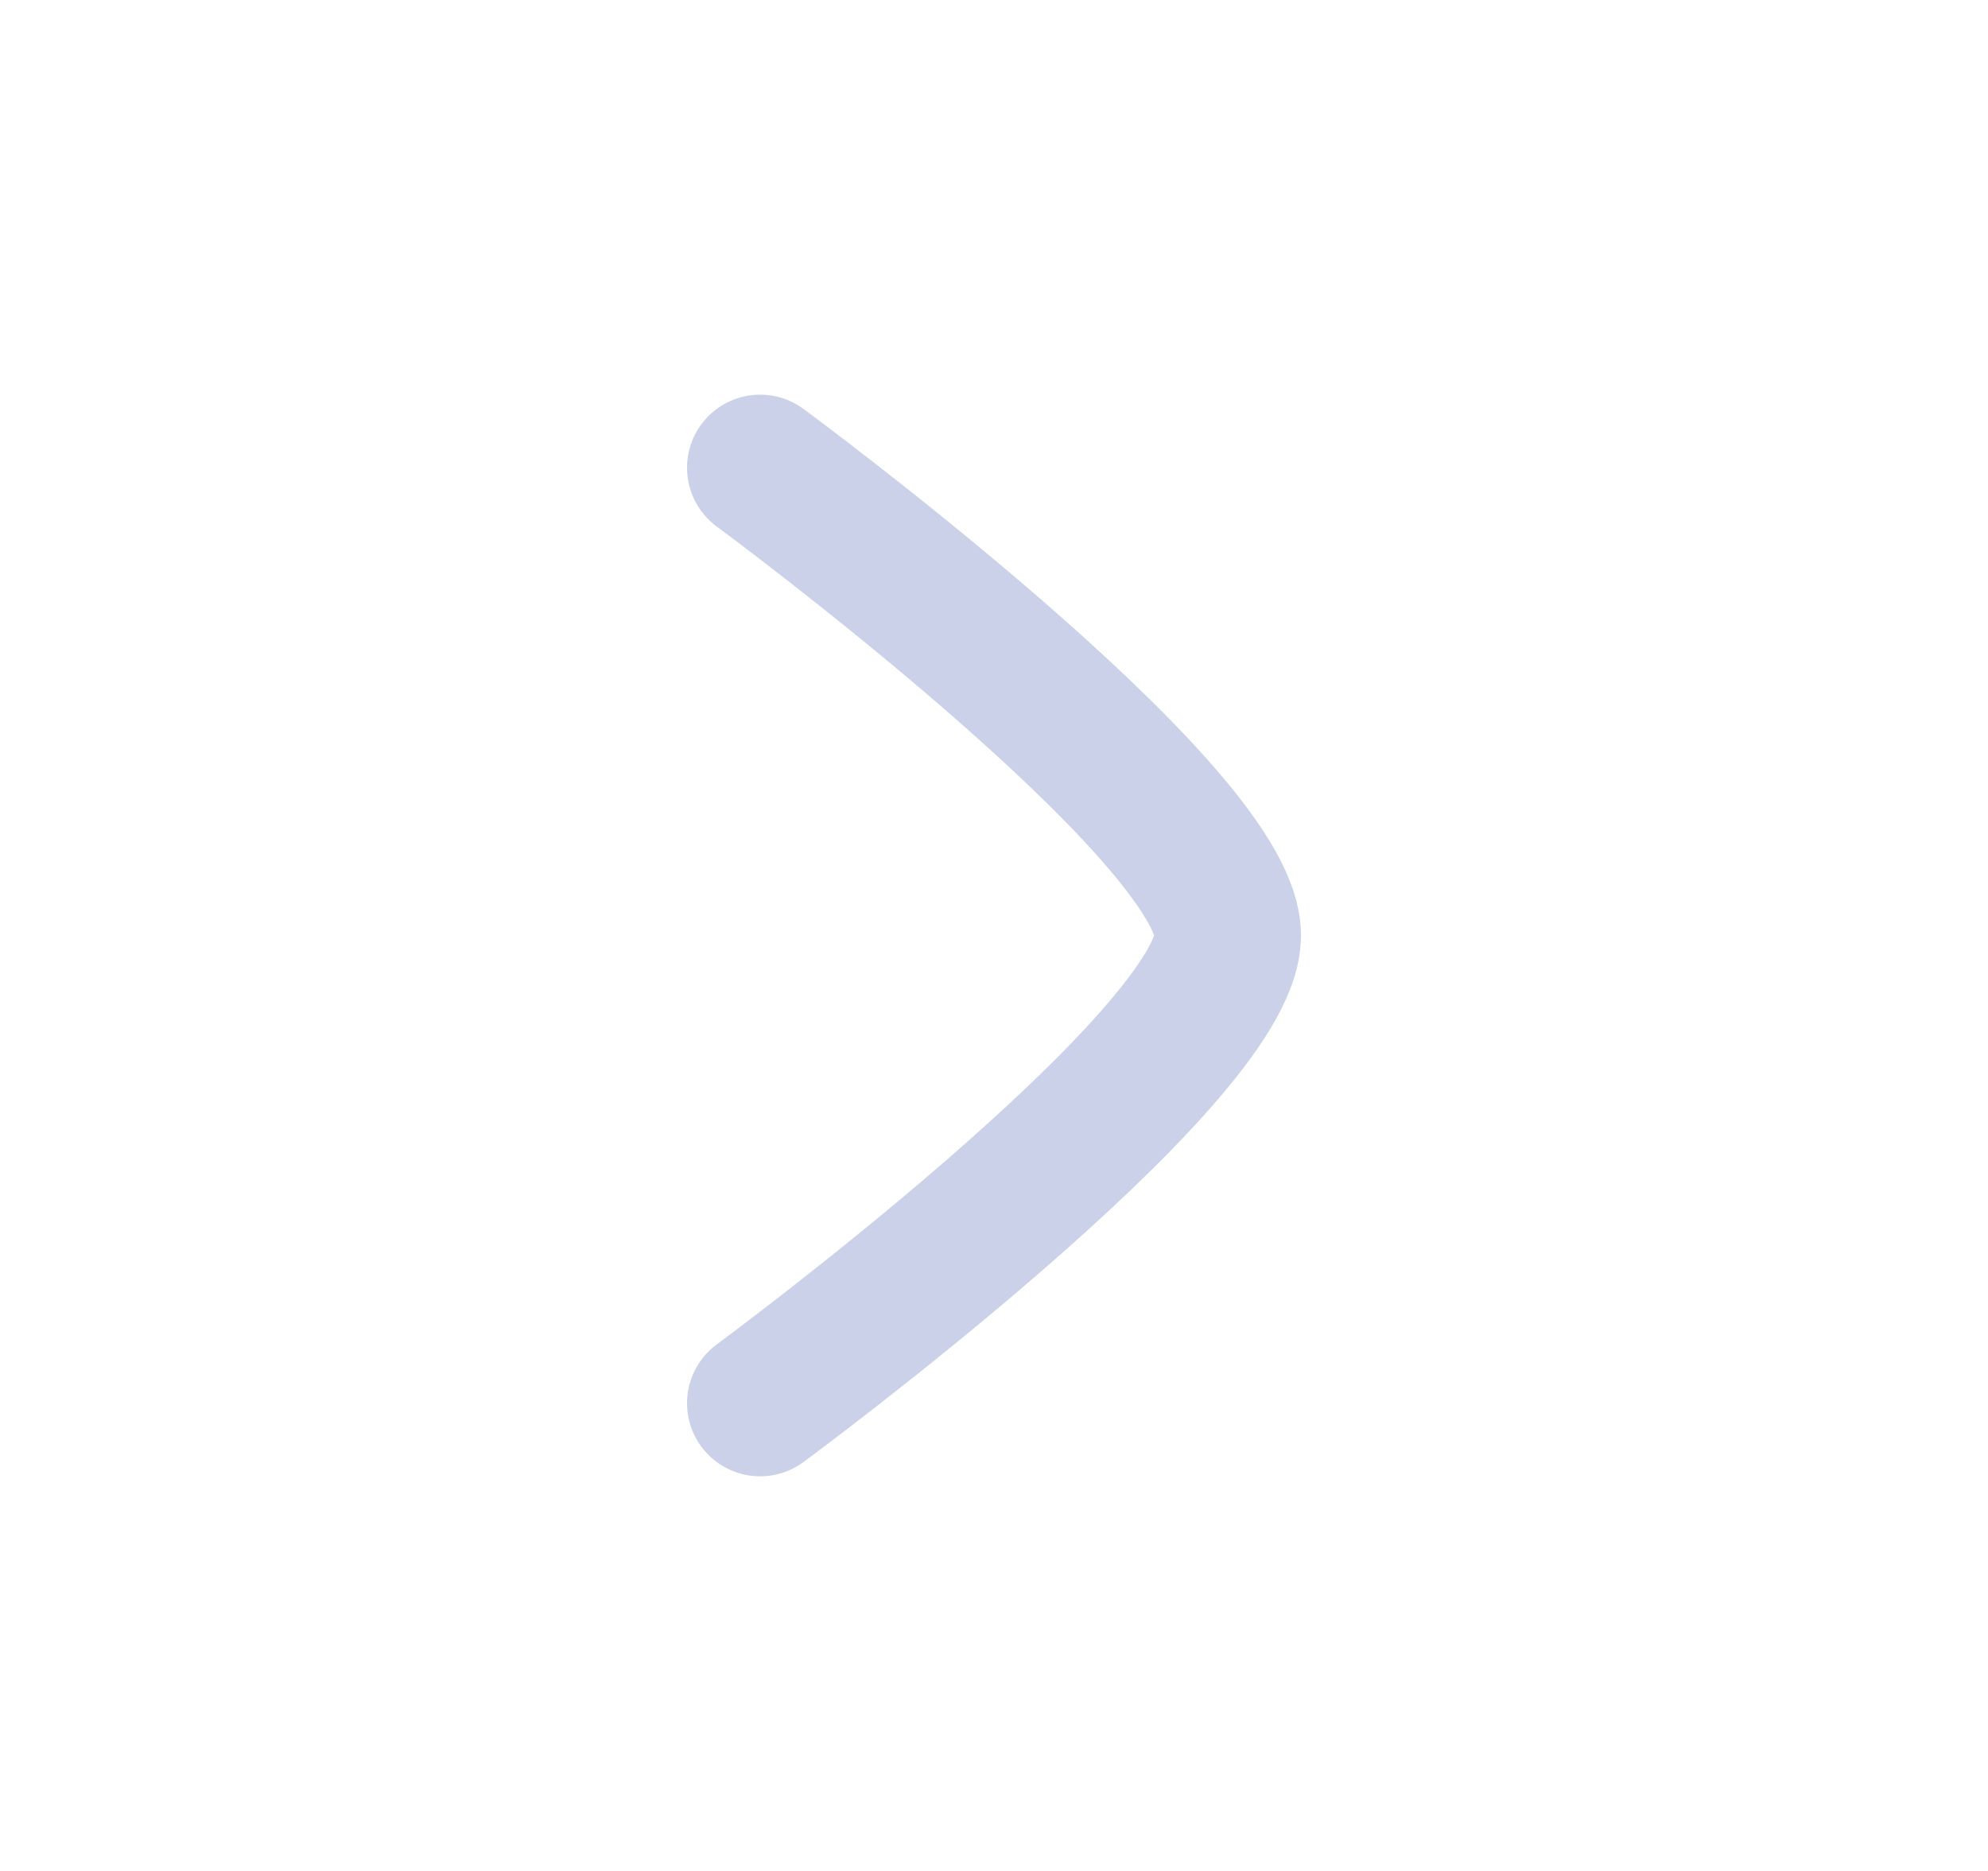 <svg width="17" height="16" viewBox="0 0 17 16" fill="none" xmlns="http://www.w3.org/2000/svg">
<path d="M6.5 4C6.5 4 10.5 6.946 10.5 8C10.5 9.054 6.5 12 6.5 12" stroke="#CAD1E9" stroke-width="1.25" stroke-linecap="round" stroke-linejoin="round"/>
</svg>
